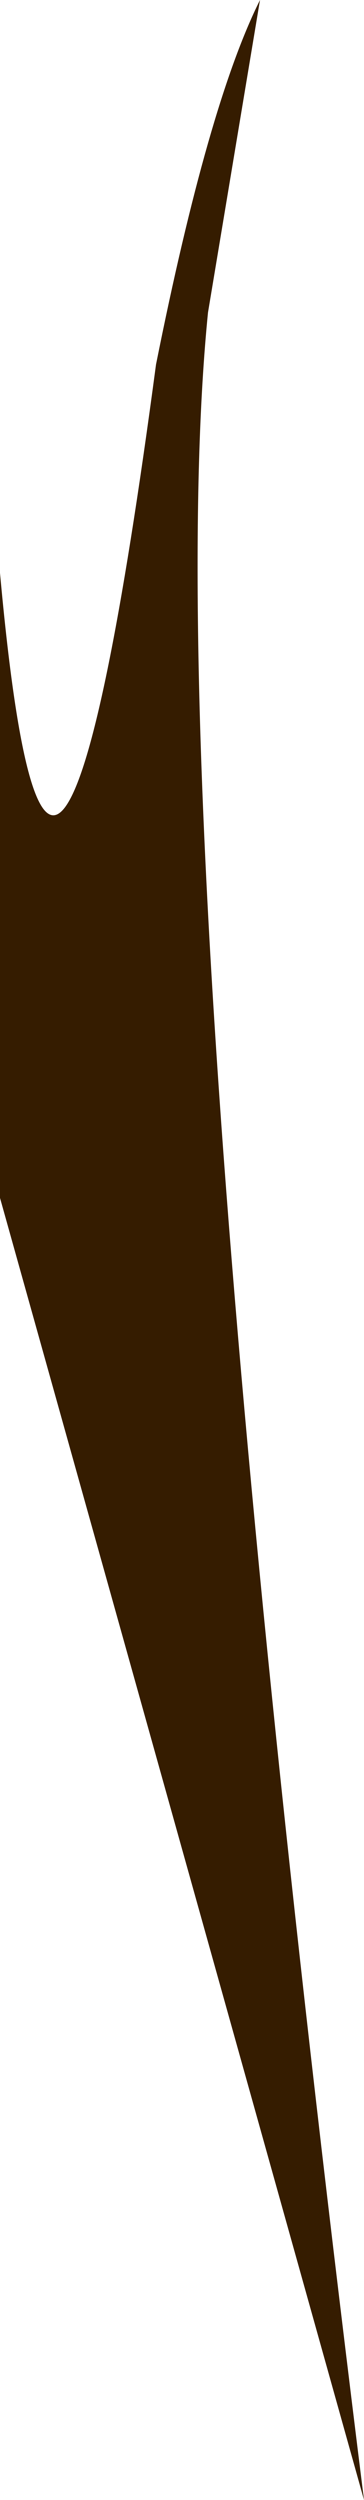 <?xml version="1.0" encoding="UTF-8" standalone="no"?>
<svg xmlns:xlink="http://www.w3.org/1999/xlink" height="2.4px" width="0.35px" xmlns="http://www.w3.org/2000/svg">
  <g transform="matrix(1.0, 0.0, 0.0, 1.0, 0.0, 0.0)">
    <path d="M0.2 0.3 Q0.15 0.8 0.35 2.4 L0.0 1.15 0.0 0.55 Q0.05 1.1 0.15 0.35 0.2 0.1 0.25 0.0 L0.2 0.3" fill="#351c00" fill-rule="evenodd" stroke="none"/>
  </g>
</svg>
